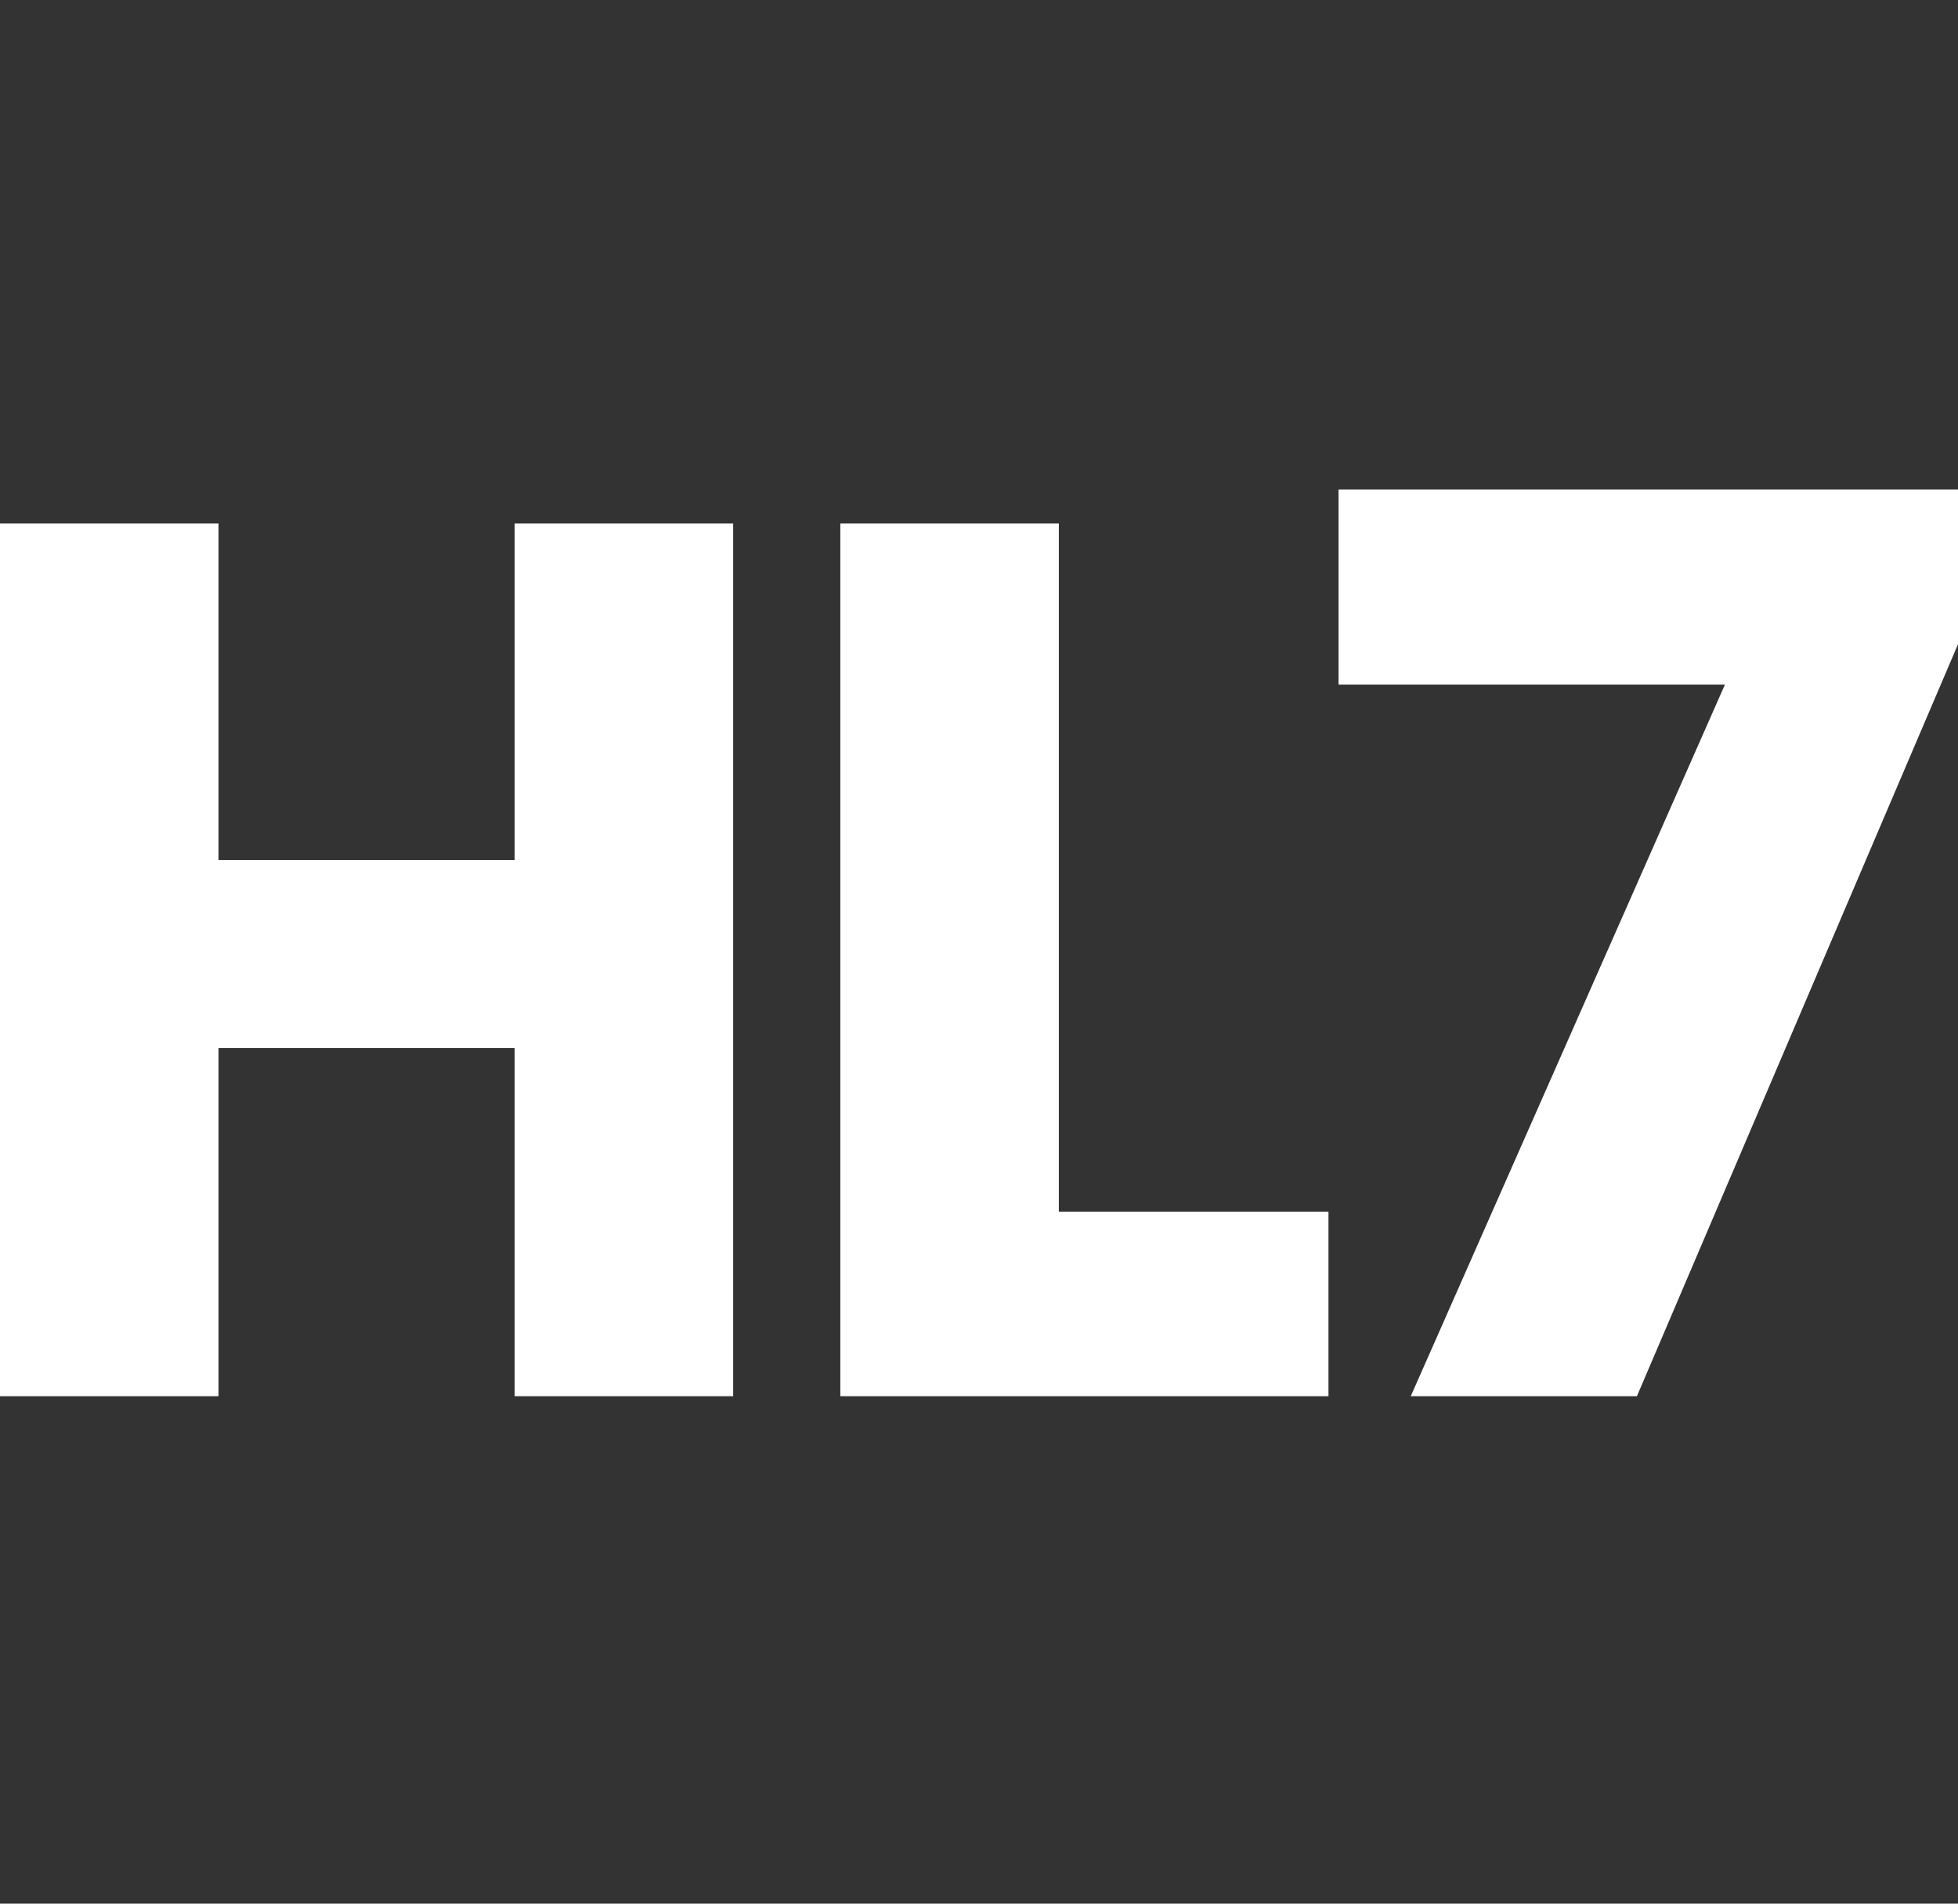 <svg width="72" height="70" viewBox="0 0 72 70" fill="none" xmlns="http://www.w3.org/2000/svg">
<rect x="0" y="0" width="72" height="70" fill="#333333" stroke="none"/>
<path d="M26.46 20.25V19.75H25.96H19.925H19.425V20.25V32.123H7.535V20.25V19.75H7.035H1H0.5V20.25V50.34V50.84H1H7.035H7.535V50.34V38.037H19.425V50.34V50.84H19.925H25.96H26.46V50.34V20.25ZM48.351 45.555V45.055H47.851H38.436V20.25V19.75H37.936H31.901H31.401V20.25V50.34V50.84H31.901H47.851H48.351V50.34V45.555ZM71.46 23.68L71.5 23.586V23.483V19V18.5H71H50.221H49.721V19V24.173V24.673H50.221H64.197L52.954 50.139L52.644 50.84H53.411H59.533H59.863L59.993 50.537L71.46 23.68Z" fill="white" stroke="white"/>
</svg>
